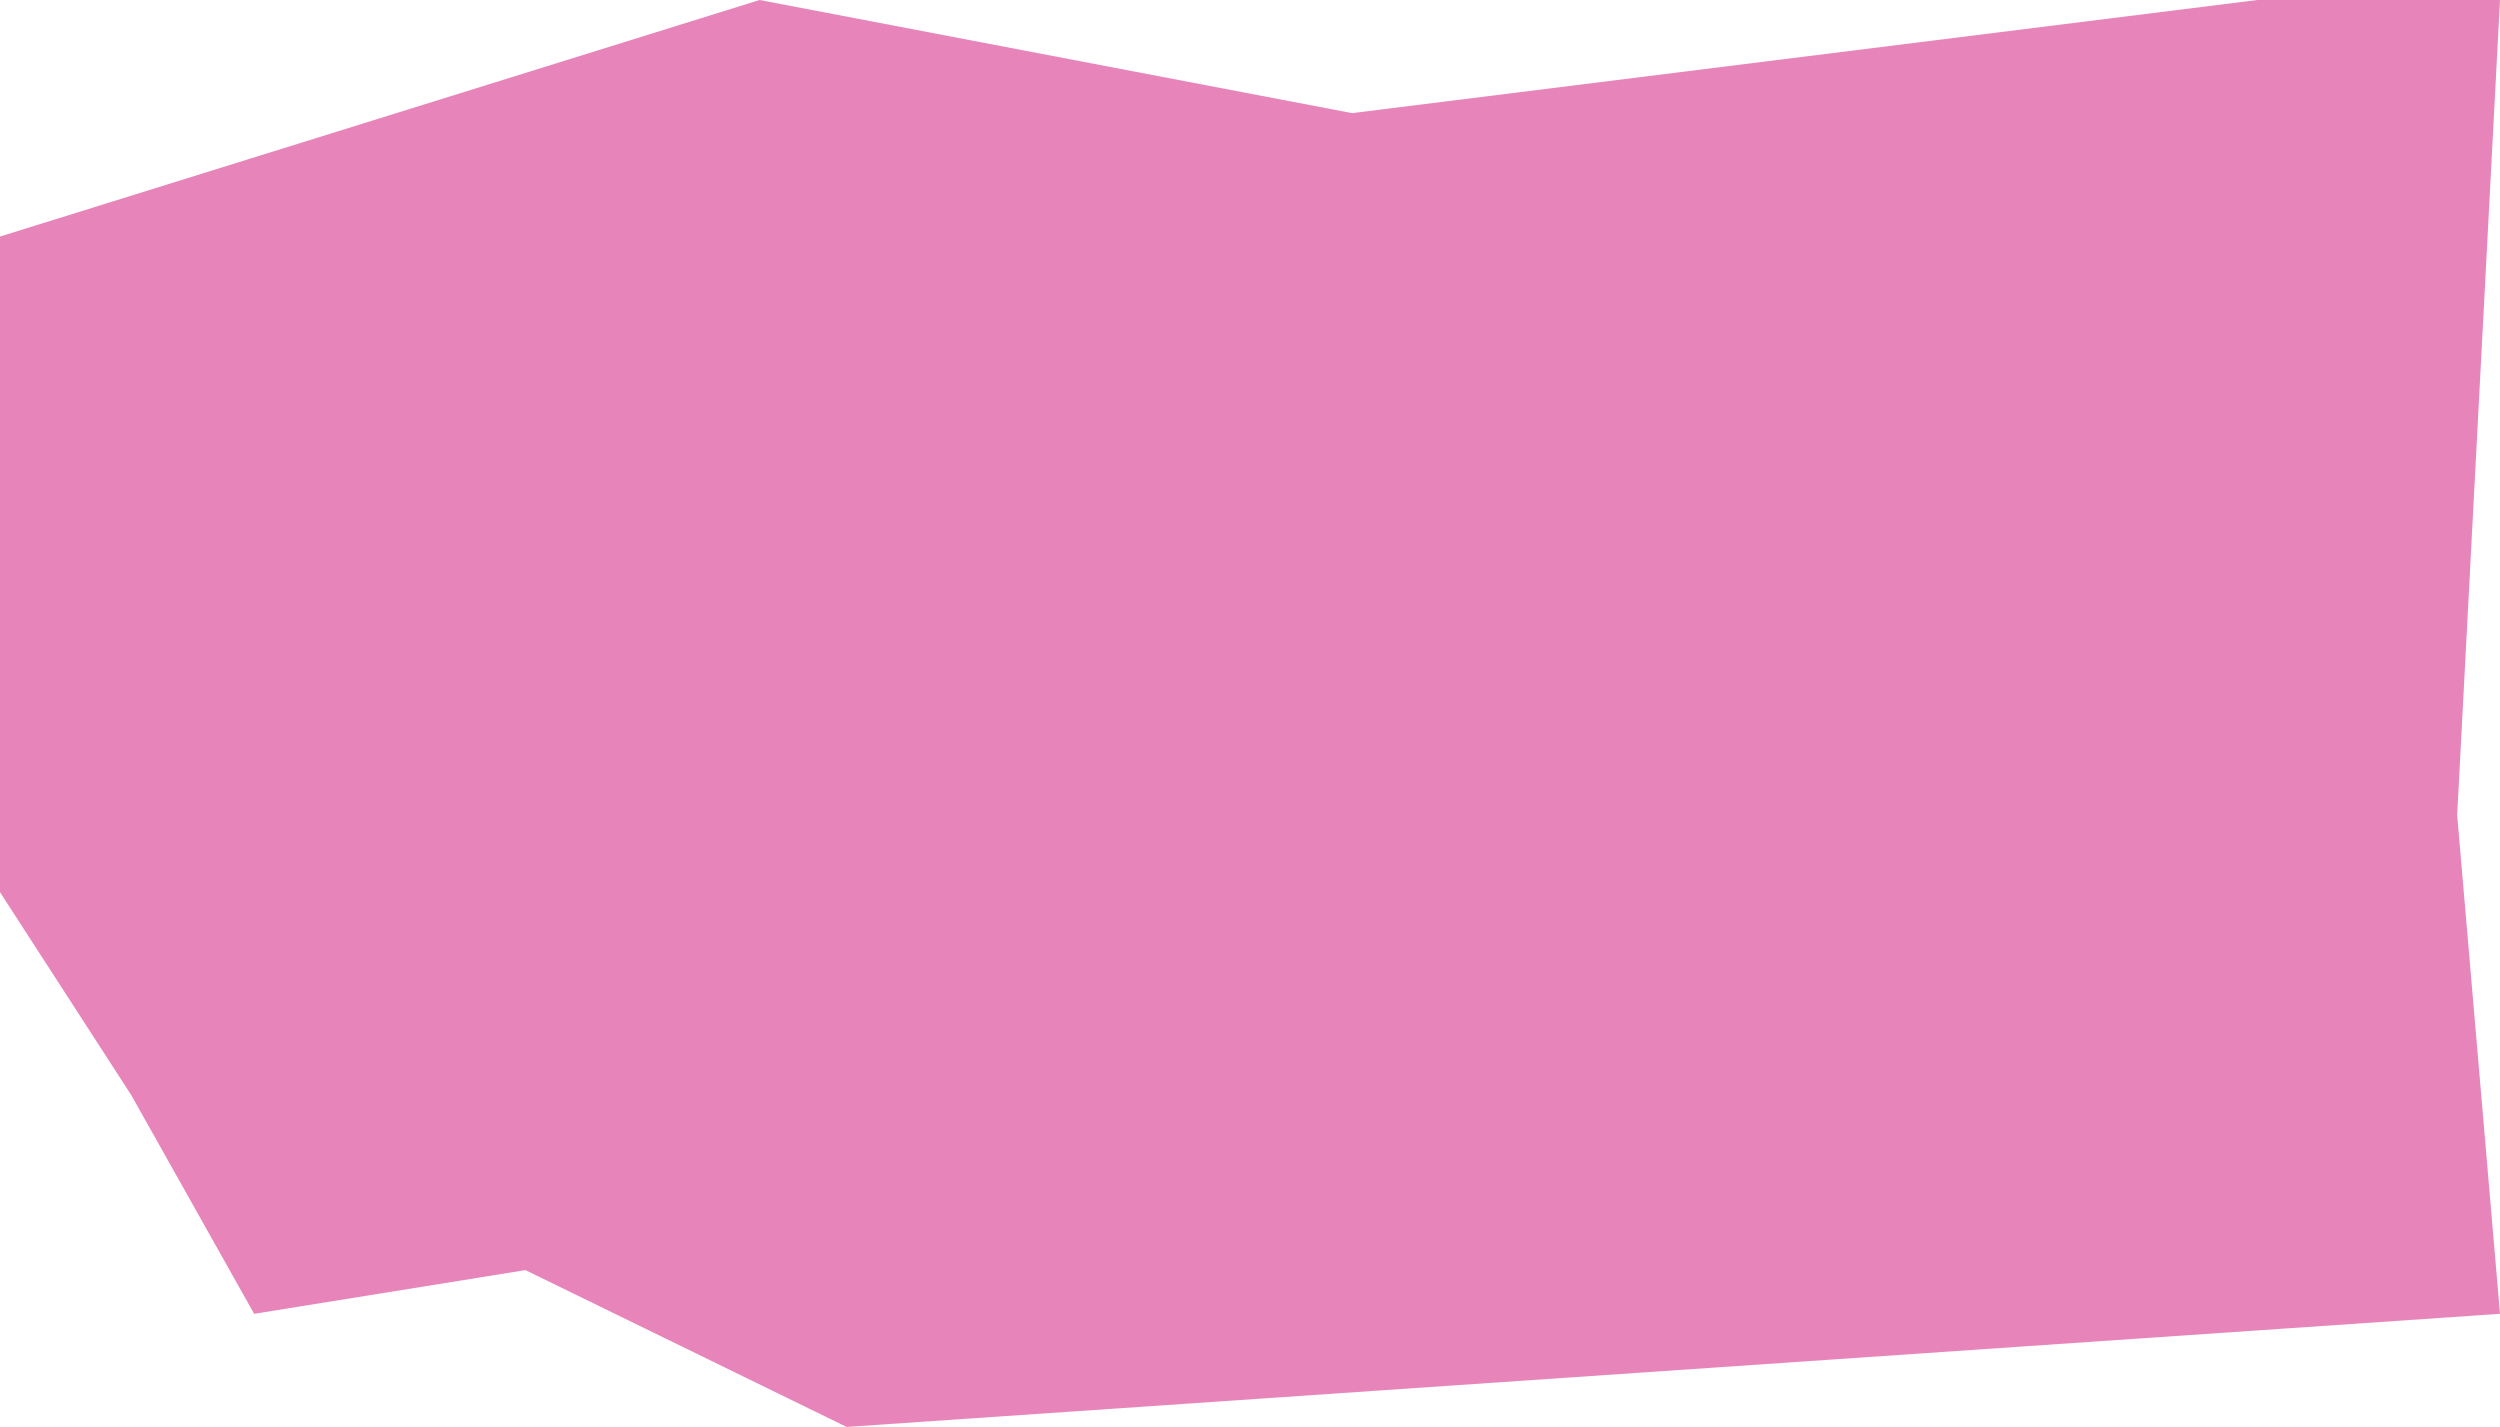 <?xml version="1.0" encoding="UTF-8"?> <svg xmlns="http://www.w3.org/2000/svg" width="876" height="500" viewBox="0 0 876 500" fill="none"><path d="M0 82.883V312.613L46.026 383.784L89.051 460.36L184.105 445.045L296.669 500L876 460.36L860.991 285.586L876 0H790.951L473.77 39.64L266.152 0L0 82.883Z" fill="#E785BA"></path></svg> 